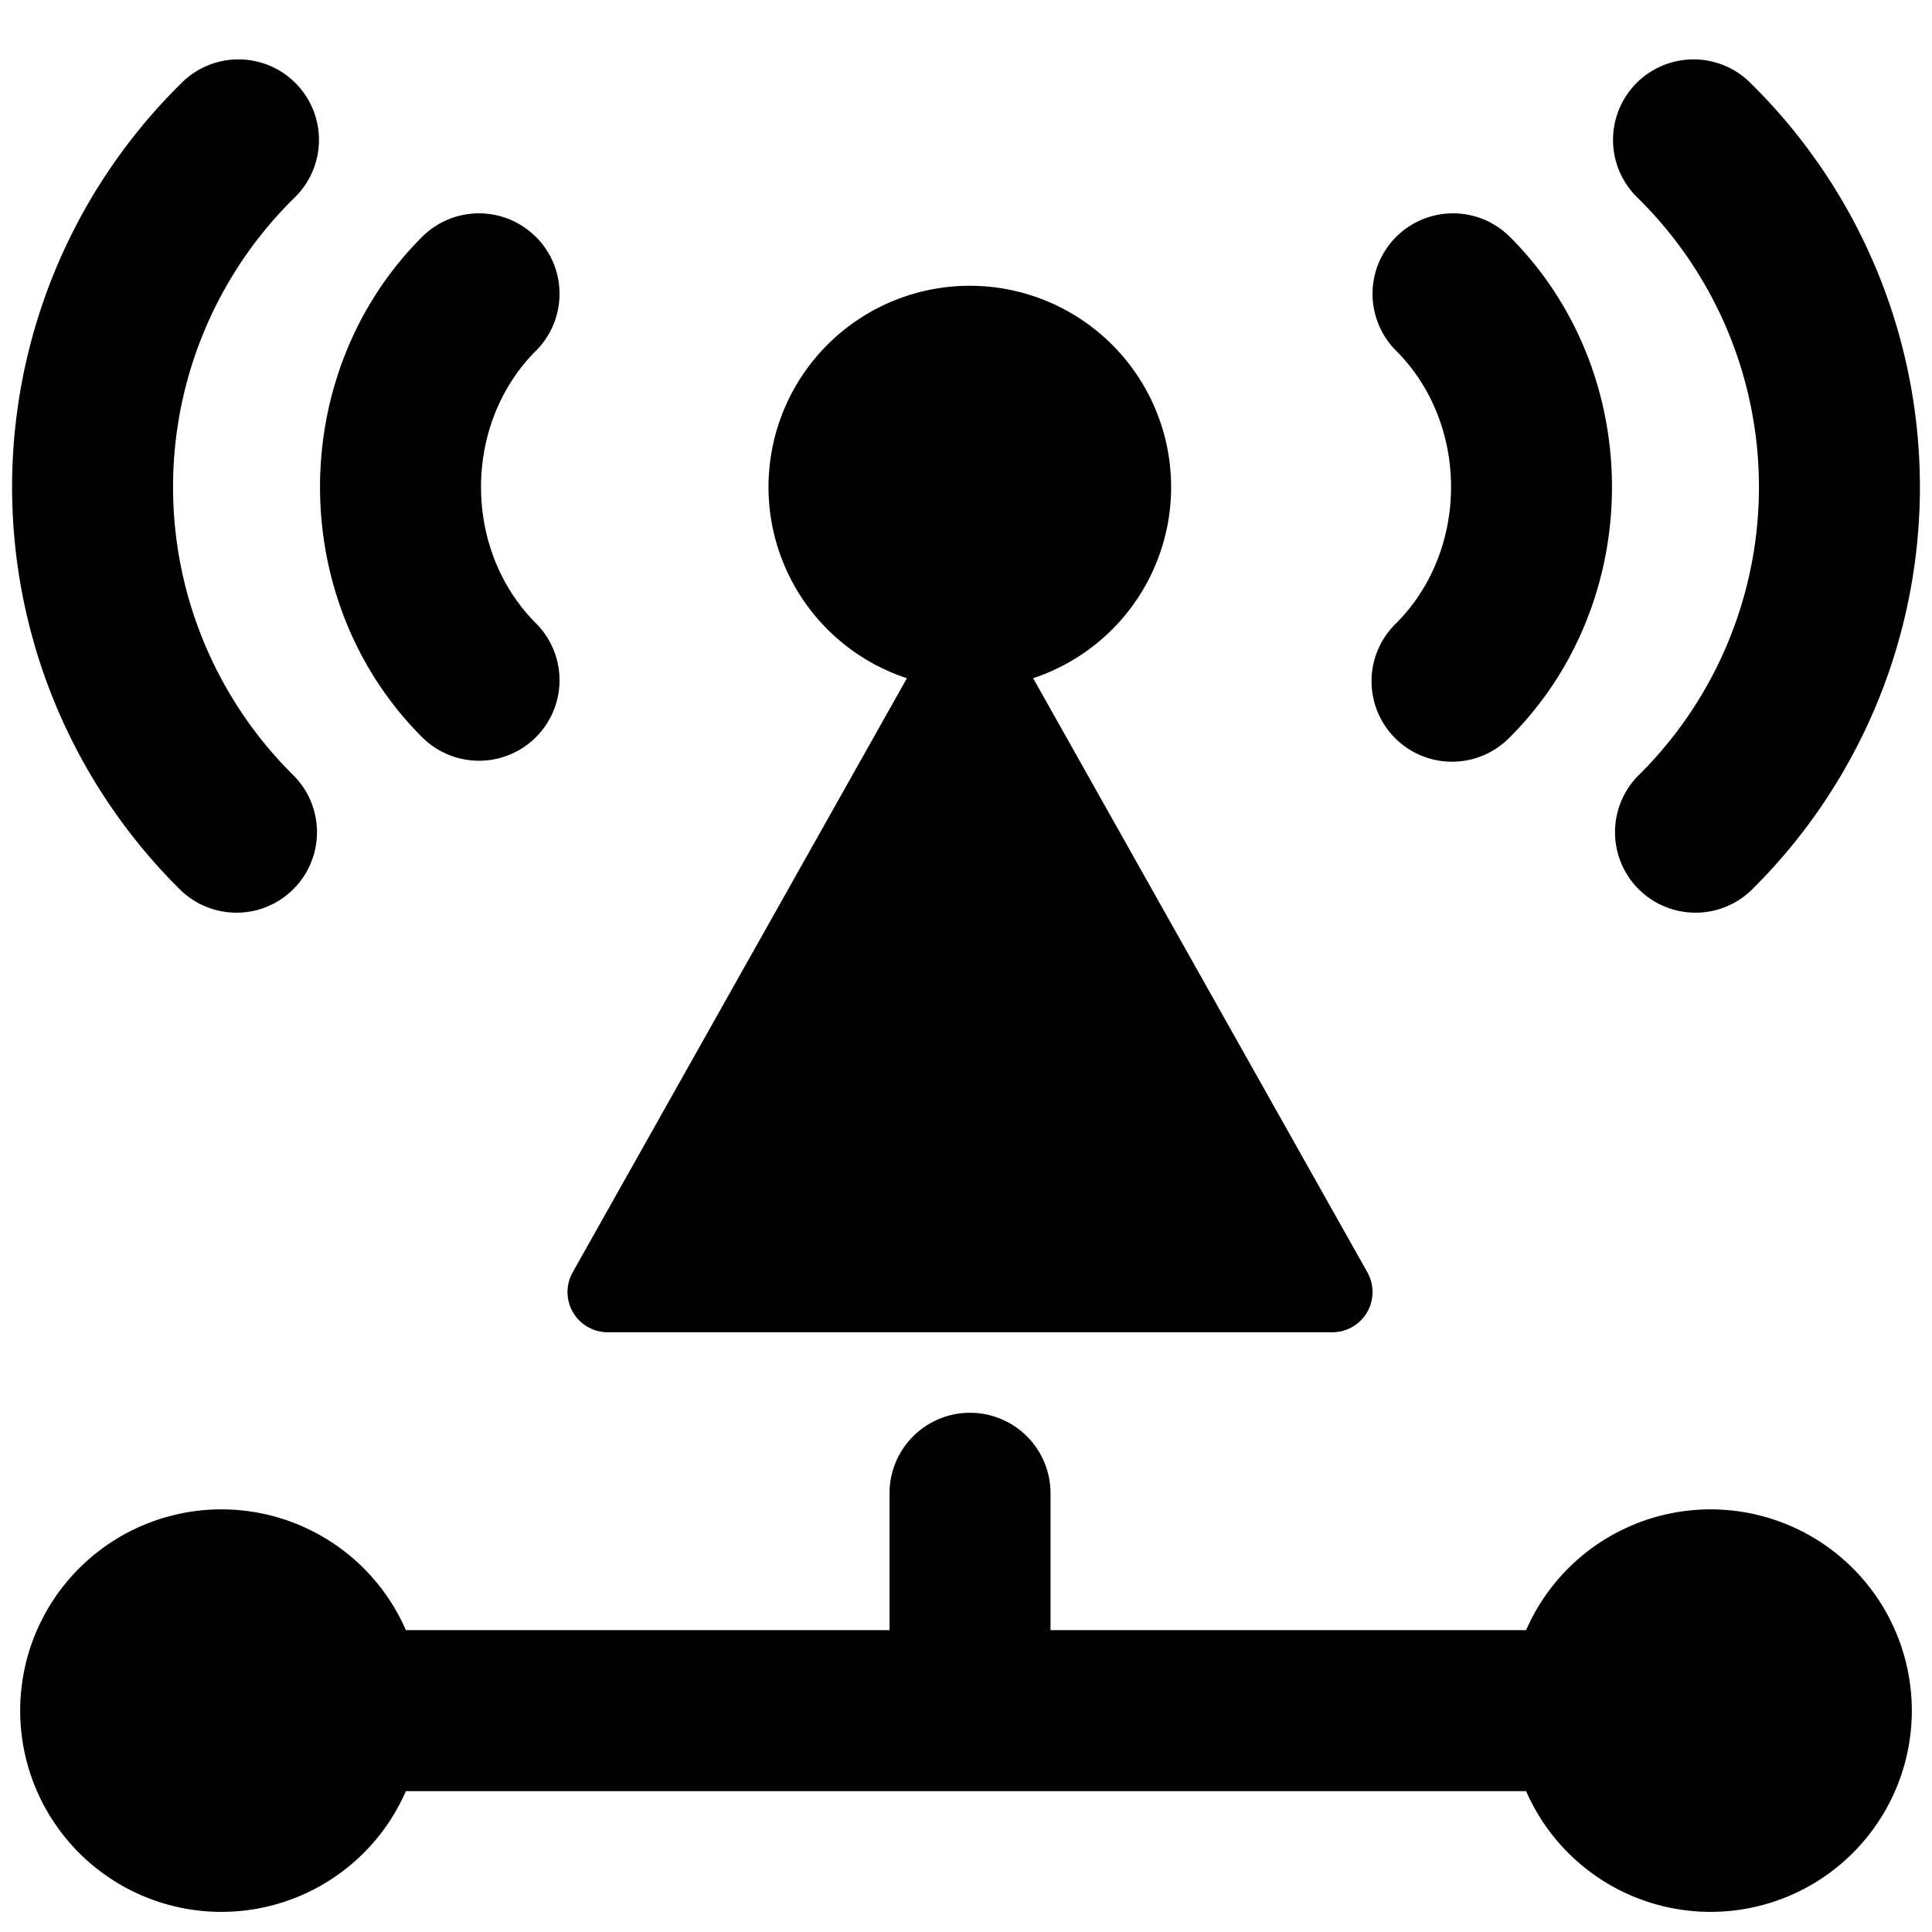 <svg xmlns="http://www.w3.org/2000/svg" fill="none" viewBox="0 0 24 24"><path fill="#000000" fill-rule="evenodd" d="M3.657 2.457a1 1 0 1 0 -1.414 -1.414 7.036 7.036 0 0 0 0 10.014 1 1 0 0 0 1.414 -1.414 5.036 5.036 0 0 1 0 -7.186Zm18.1 -1.414a1 1 0 1 0 -1.414 1.414 5.036 5.036 0 0 1 0 7.186 1 1 0 0 0 1.414 1.414 7.036 7.036 0 0 0 0 -10.014Zm-4.414 1.9a1 1 0 0 1 1.414 0c1.69 1.69 1.69 4.523 0 6.214a1 1 0 1 1 -1.414 -1.414c0.91 -0.91 0.91 -2.477 0 -3.386a1 1 0 0 1 0 -1.414Zm-5.293 0.607a2.5 2.5 0 0 0 -0.784 4.875l-4.152 7.38a0.5 0.5 0 0 0 0.436 0.745h9a0.5 0.5 0 0 0 0.436 -0.745l-4.152 -7.38a2.501 2.501 0 0 0 -0.784 -4.875Zm6.908 18.7H12.06l-0.01 0 -0.01 0H5.042a2.5 2.5 0 1 1 0 -2h6.008v-1.7a1 1 0 0 1 2 0v1.7h5.908a2.5 2.5 0 1 1 0 2ZM6.658 2.943a1 1 0 0 1 0 1.414c-0.91 0.91 -0.91 2.476 0 3.386a1 1 0 1 1 -1.415 1.414c-1.69 -1.69 -1.69 -4.524 0 -6.214a1 1 0 0 1 1.414 0Z" clip-rule="evenodd" stroke-width="1"></path></svg>